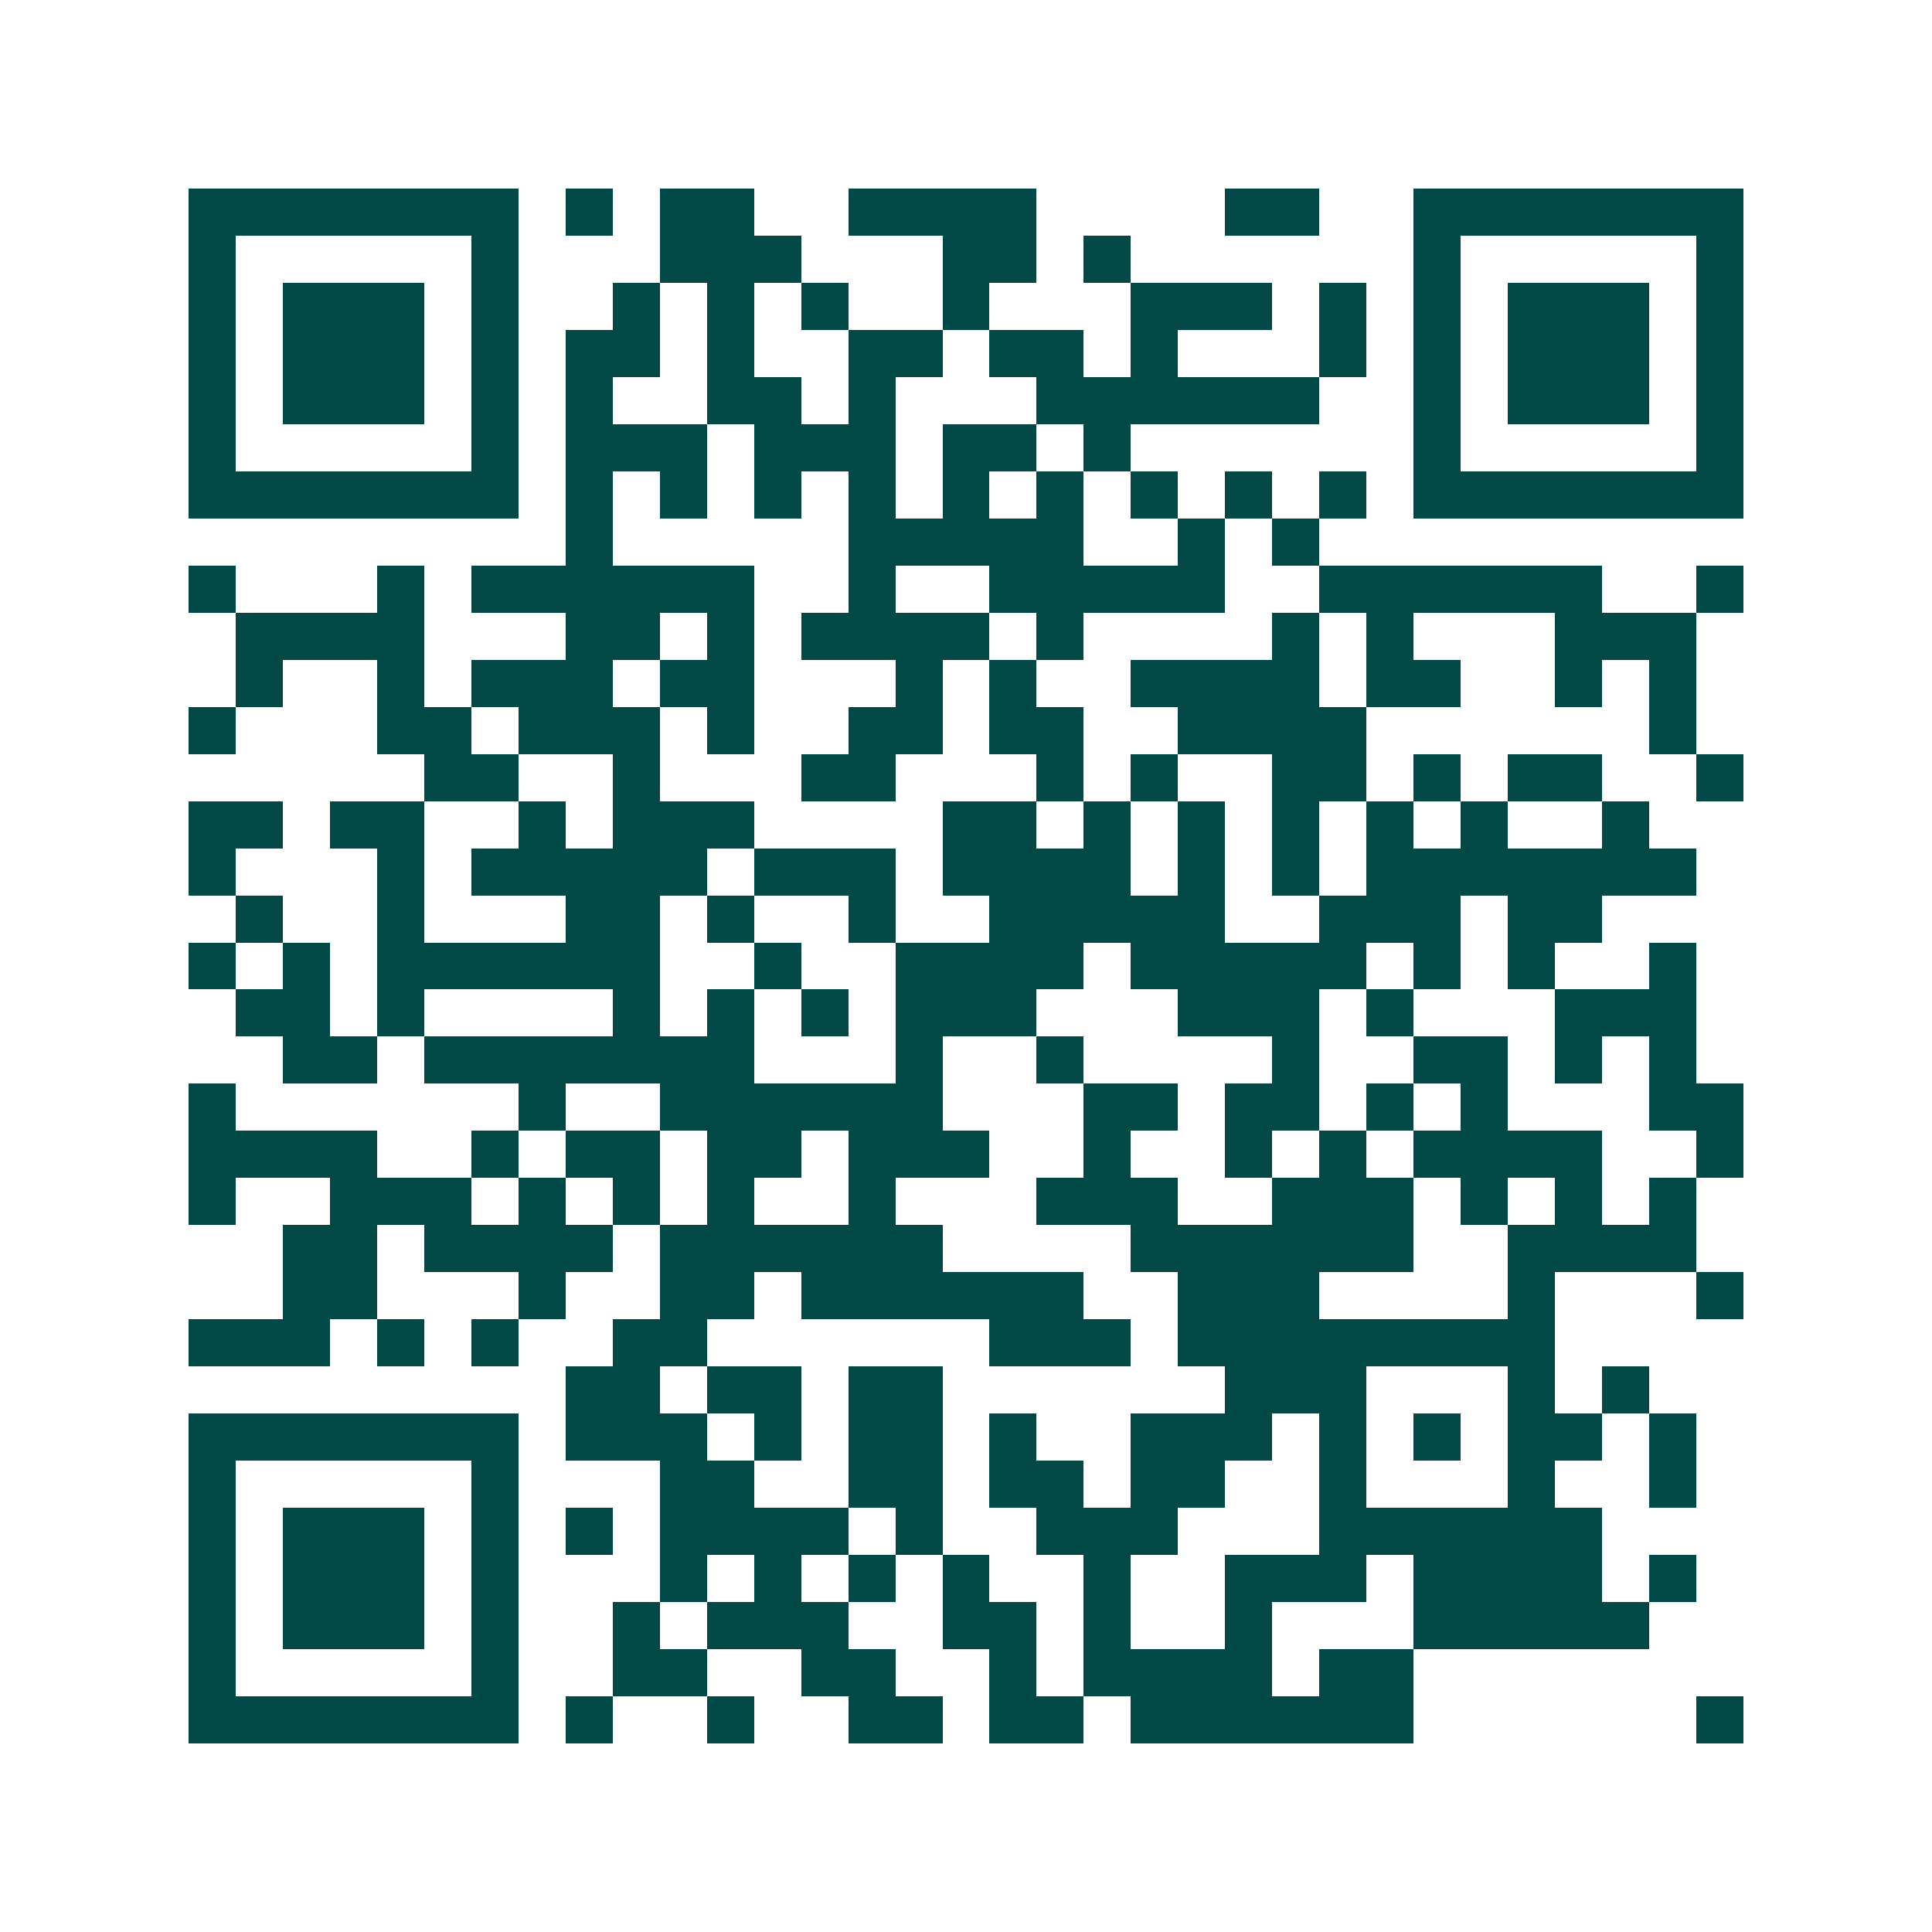 <svg xmlns="http://www.w3.org/2000/svg" width="200" height="200" viewBox="0 0 41 41" shape-rendering="crispEdges"><path fill="#ffffff" d="M0 0h41v41H0z"/><path stroke="#014847" d="M4 4.5h7m1 0h1m1 0h2m2 0h4m4 0h2m2 0h7M4 5.5h1m5 0h1m3 0h3m3 0h2m1 0h1m6 0h1m5 0h1M4 6.5h1m1 0h3m1 0h1m2 0h1m1 0h1m1 0h1m2 0h1m3 0h3m1 0h1m1 0h1m1 0h3m1 0h1M4 7.5h1m1 0h3m1 0h1m1 0h2m1 0h1m2 0h2m1 0h2m1 0h1m3 0h1m1 0h1m1 0h3m1 0h1M4 8.5h1m1 0h3m1 0h1m1 0h1m2 0h2m1 0h1m3 0h6m2 0h1m1 0h3m1 0h1M4 9.5h1m5 0h1m1 0h3m1 0h3m1 0h2m1 0h1m6 0h1m5 0h1M4 10.5h7m1 0h1m1 0h1m1 0h1m1 0h1m1 0h1m1 0h1m1 0h1m1 0h1m1 0h1m1 0h7M12 11.5h1m5 0h5m2 0h1m1 0h1M4 12.5h1m3 0h1m1 0h6m2 0h1m2 0h5m2 0h6m2 0h1M5 13.5h4m3 0h2m1 0h1m1 0h4m1 0h1m4 0h1m1 0h1m3 0h3M5 14.5h1m2 0h1m1 0h3m1 0h2m3 0h1m1 0h1m2 0h4m1 0h2m2 0h1m1 0h1M4 15.5h1m3 0h2m1 0h3m1 0h1m2 0h2m1 0h2m2 0h4m6 0h1M9 16.5h2m2 0h1m3 0h2m3 0h1m1 0h1m2 0h2m1 0h1m1 0h2m2 0h1M4 17.5h2m1 0h2m2 0h1m1 0h3m4 0h2m1 0h1m1 0h1m1 0h1m1 0h1m1 0h1m2 0h1M4 18.5h1m3 0h1m1 0h5m1 0h3m1 0h4m1 0h1m1 0h1m1 0h7M5 19.5h1m2 0h1m3 0h2m1 0h1m2 0h1m2 0h5m2 0h3m1 0h2M4 20.5h1m1 0h1m1 0h6m2 0h1m2 0h4m1 0h5m1 0h1m1 0h1m2 0h1M5 21.5h2m1 0h1m4 0h1m1 0h1m1 0h1m1 0h3m3 0h3m1 0h1m3 0h3M6 22.5h2m1 0h7m3 0h1m2 0h1m4 0h1m2 0h2m1 0h1m1 0h1M4 23.5h1m6 0h1m2 0h6m3 0h2m1 0h2m1 0h1m1 0h1m3 0h2M4 24.5h4m2 0h1m1 0h2m1 0h2m1 0h3m2 0h1m2 0h1m1 0h1m1 0h4m2 0h1M4 25.5h1m2 0h3m1 0h1m1 0h1m1 0h1m2 0h1m3 0h3m2 0h3m1 0h1m1 0h1m1 0h1M6 26.5h2m1 0h4m1 0h6m4 0h6m2 0h4M6 27.5h2m3 0h1m2 0h2m1 0h6m2 0h3m4 0h1m3 0h1M4 28.5h3m1 0h1m1 0h1m2 0h2m6 0h3m1 0h8M12 29.5h2m1 0h2m1 0h2m6 0h3m3 0h1m1 0h1M4 30.5h7m1 0h3m1 0h1m1 0h2m1 0h1m2 0h3m1 0h1m1 0h1m1 0h2m1 0h1M4 31.5h1m5 0h1m3 0h2m2 0h2m1 0h2m1 0h2m2 0h1m3 0h1m2 0h1M4 32.5h1m1 0h3m1 0h1m1 0h1m1 0h4m1 0h1m2 0h3m3 0h6M4 33.5h1m1 0h3m1 0h1m3 0h1m1 0h1m1 0h1m1 0h1m2 0h1m2 0h3m1 0h4m1 0h1M4 34.5h1m1 0h3m1 0h1m2 0h1m1 0h3m2 0h2m1 0h1m2 0h1m3 0h5M4 35.5h1m5 0h1m2 0h2m2 0h2m2 0h1m1 0h4m1 0h2M4 36.5h7m1 0h1m2 0h1m2 0h2m1 0h2m1 0h6m6 0h1"/></svg>
